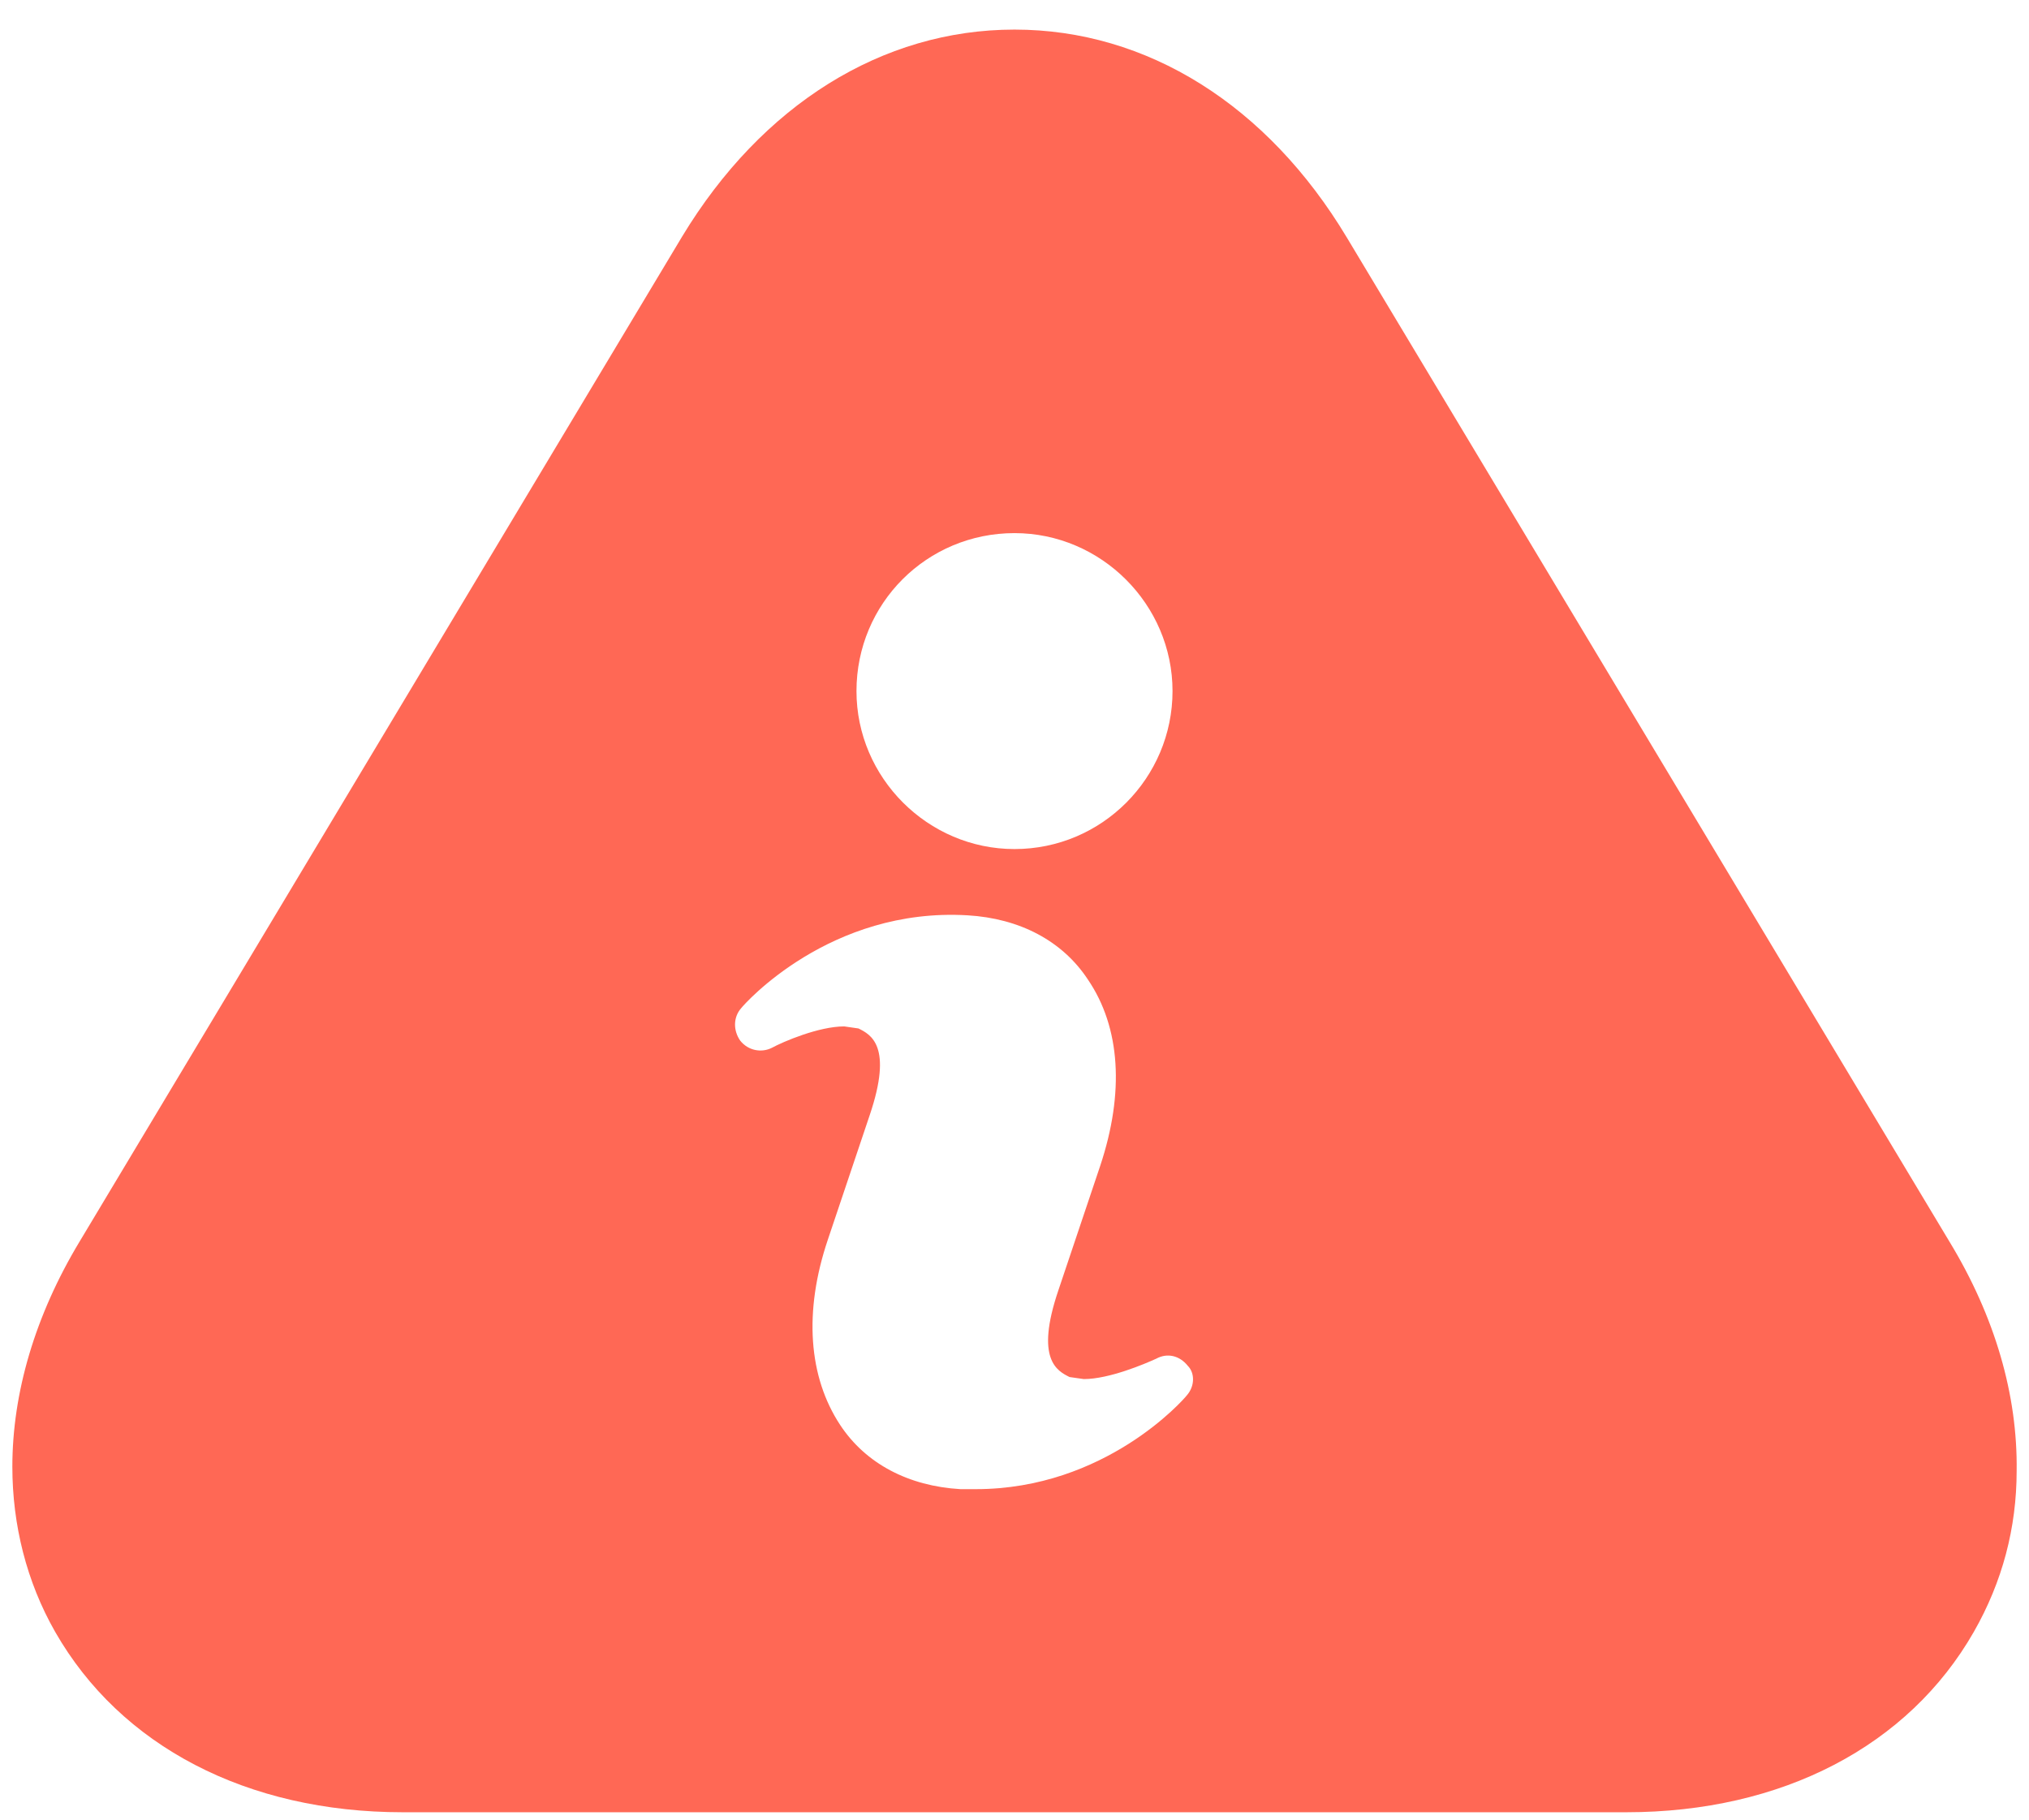 <svg width="68" height="61" viewBox="0 0 68 61" fill="none" xmlns="http://www.w3.org/2000/svg">
<path d="M65.331 41.617L45.138 7.962C42.473 3.521 38.442 0.992 34 0.992C29.558 0.992 25.527 3.521 22.862 7.928L2.669 41.617C1.166 44.111 0.414 46.708 0.414 49.167C0.414 51.115 0.892 53.028 1.849 54.703C4.036 58.529 8.272 60.75 13.5 60.75H54.5C59.727 60.75 63.964 58.529 66.151 54.703C67.107 53.028 67.586 51.218 67.586 49.304C67.62 46.776 66.868 44.145 65.331 41.617ZM34 17.871C36.904 17.871 39.296 20.262 39.296 23.167C39.296 26.071 36.938 28.462 34 28.462C31.096 28.462 28.704 26.071 28.704 23.167C28.704 20.228 31.062 17.871 34 17.871ZM39.774 46.776C39.672 46.913 37.041 49.919 32.702 49.919H32.189C30.447 49.817 29.012 49.065 28.157 47.767C27.098 46.161 26.927 43.974 27.747 41.548L29.148 37.38C29.934 35.057 29.182 34.681 28.772 34.476L28.294 34.407C27.44 34.407 26.244 34.92 25.868 35.125C25.527 35.296 25.082 35.227 24.809 34.886C24.57 34.544 24.57 34.1 24.843 33.792C24.946 33.656 27.816 30.41 32.428 30.683C34.171 30.786 35.606 31.538 36.46 32.836C37.553 34.442 37.69 36.628 36.87 39.088L35.469 43.257C34.683 45.58 35.435 45.956 35.845 46.161L36.323 46.229C37.177 46.229 38.373 45.717 38.749 45.546C39.125 45.341 39.535 45.443 39.808 45.785C40.047 46.024 40.047 46.468 39.774 46.776Z" fill="#FF6855"/>
</svg>
